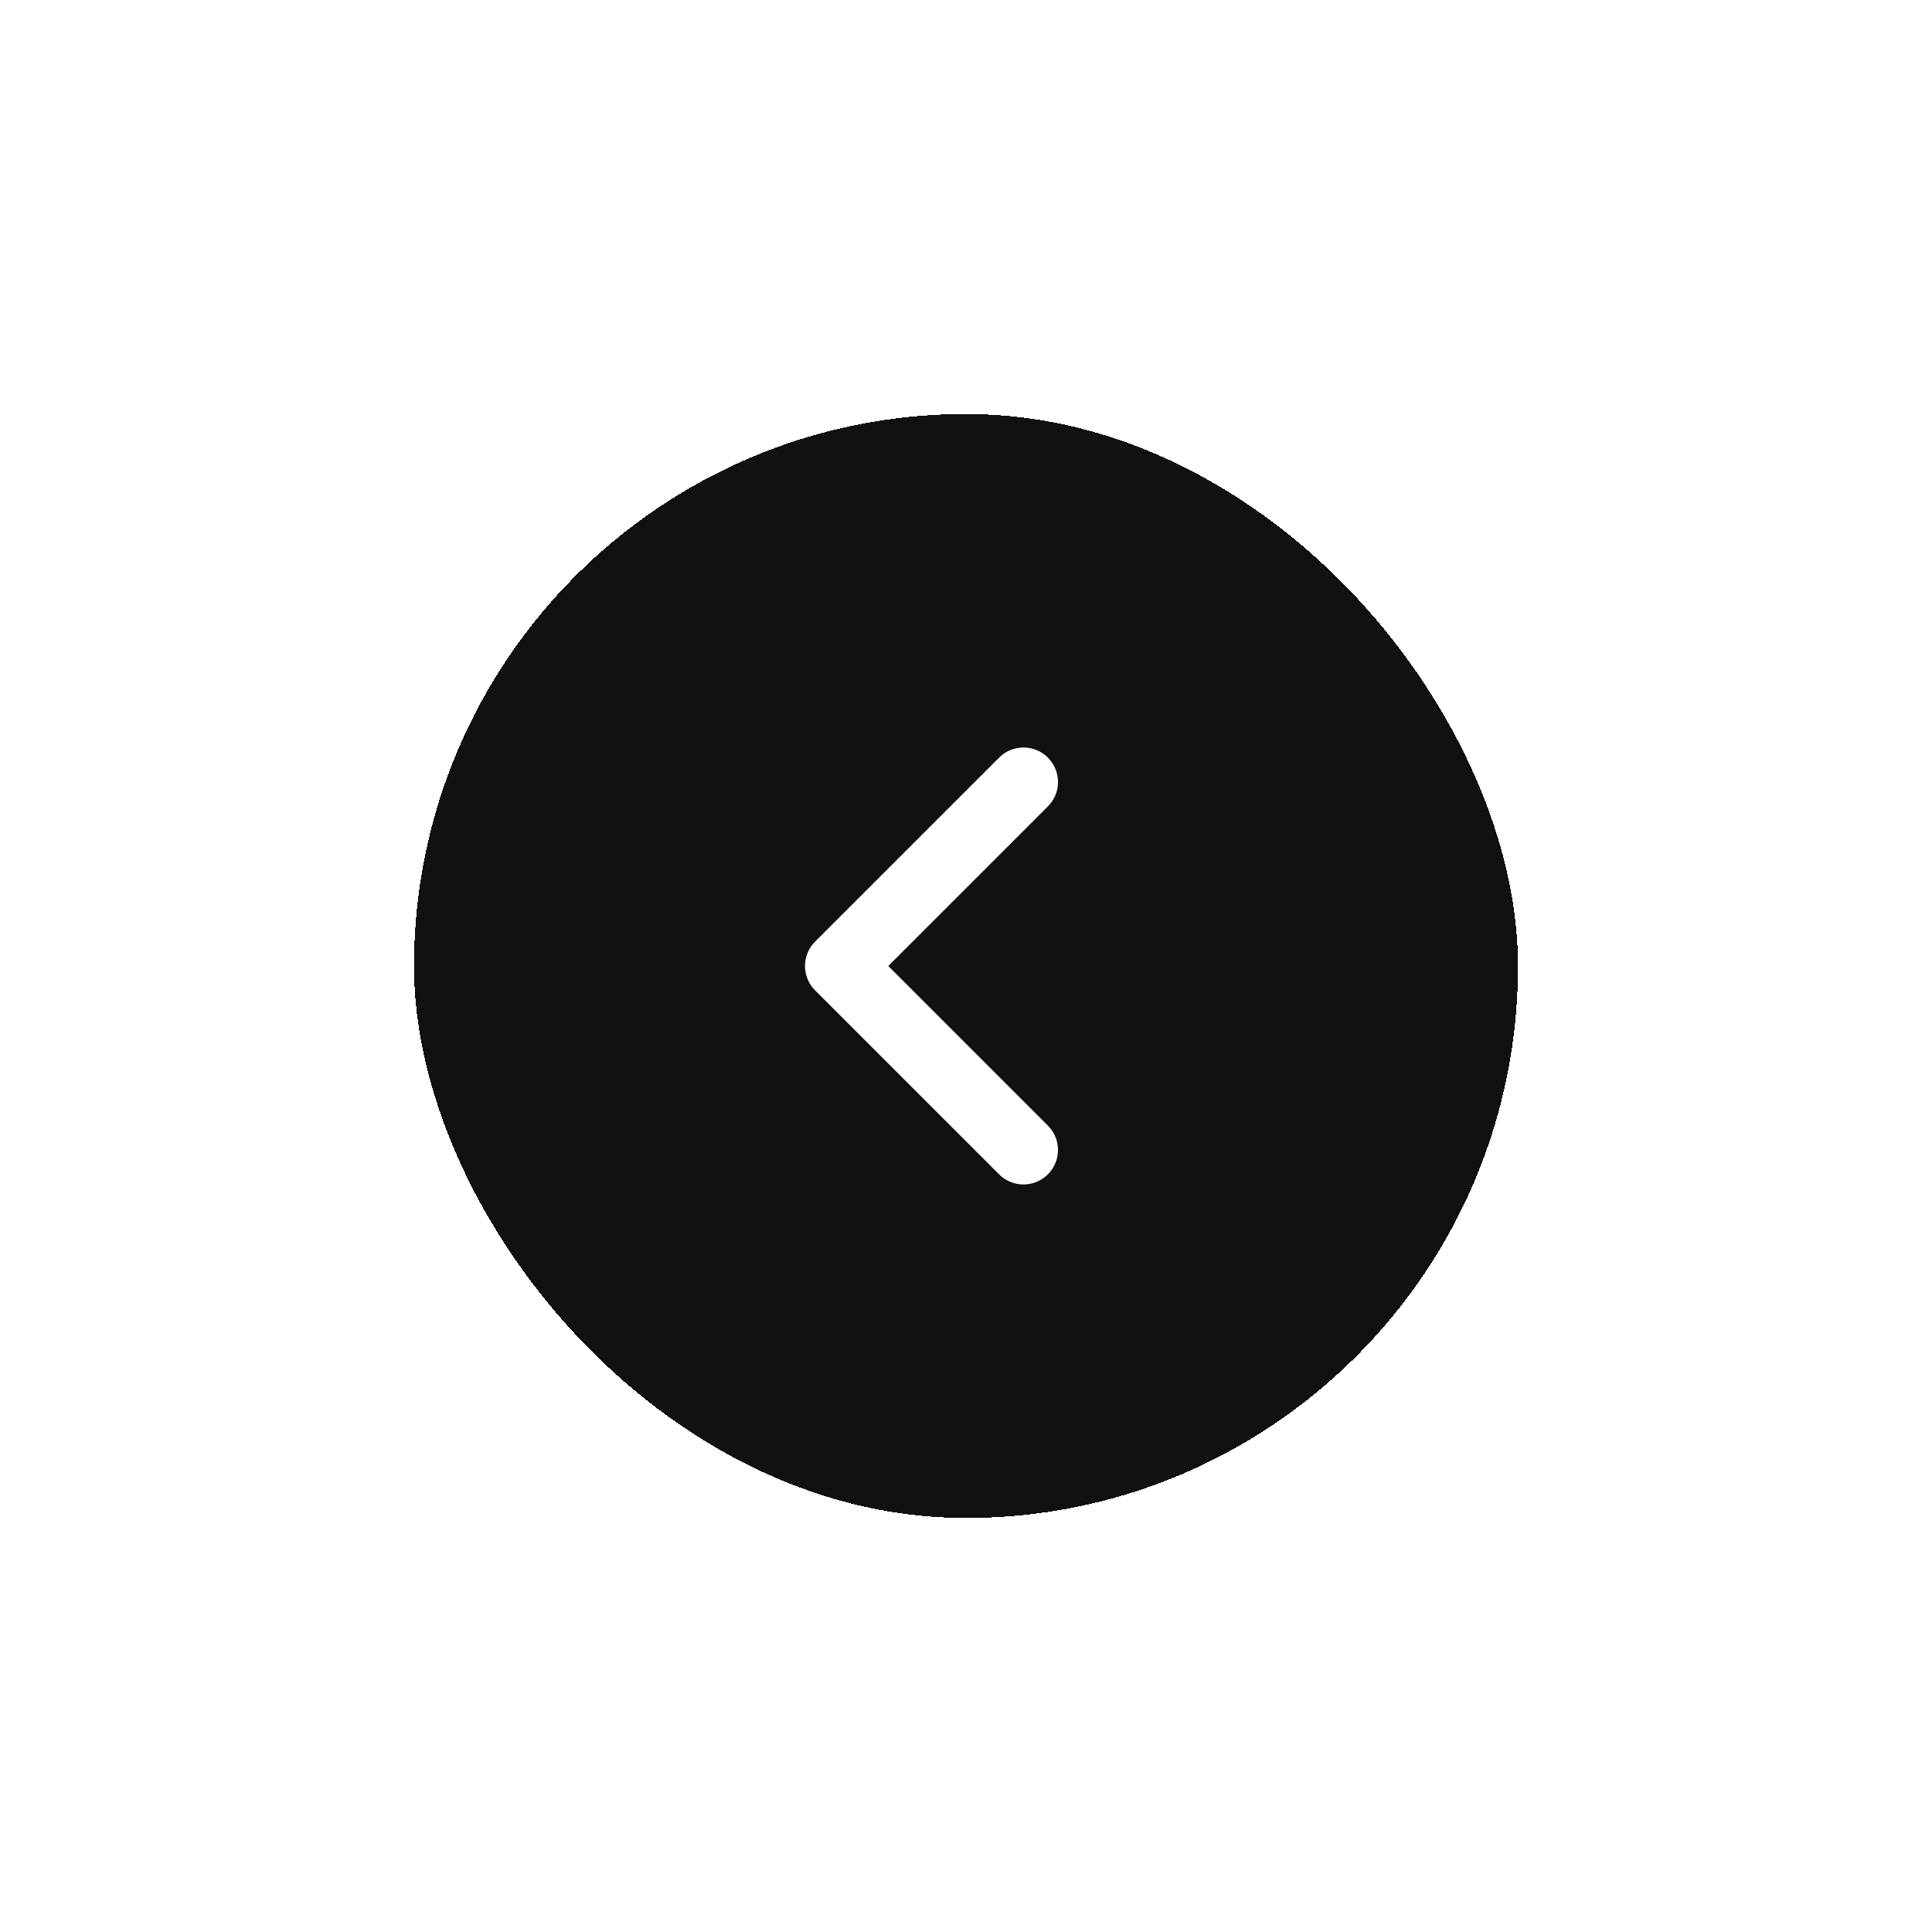 <svg width="56" height="56" viewBox="0 0 56 56" fill="none" xmlns="http://www.w3.org/2000/svg">
<g filter="url(#filter0_d_209_2023)">
<rect x="44" y="40" width="32" height="32" rx="16" transform="rotate(180 44 40)" fill="#111111" shape-rendering="crispEdges"/>
<path fill-rule="evenodd" clip-rule="evenodd" d="M28.96 30.04C29.14 30.22 29.382 30.324 29.636 30.332C29.89 30.339 30.137 30.25 30.327 30.082C30.518 29.914 30.637 29.68 30.662 29.427C30.686 29.174 30.613 28.921 30.457 28.72L30.374 28.626L25.747 24L30.374 19.374C30.546 19.202 30.65 18.973 30.665 18.73C30.68 18.487 30.606 18.247 30.457 18.054L30.374 17.96C30.202 17.788 29.973 17.684 29.73 17.669C29.487 17.654 29.247 17.727 29.054 17.876L28.96 17.96L23.626 23.293C23.454 23.465 23.351 23.695 23.335 23.938C23.32 24.181 23.394 24.421 23.543 24.613L23.626 24.707L28.96 30.04Z" fill="white"/>
</g>
<defs>
<filter id="filter0_d_209_2023" x="0" y="0" width="56" height="56" filterUnits="userSpaceOnUse" color-interpolation-filters="sRGB">
<feFlood flood-opacity="0" result="BackgroundImageFix"/>
<feColorMatrix in="SourceAlpha" type="matrix" values="0 0 0 0 0 0 0 0 0 0 0 0 0 0 0 0 0 0 127 0" result="hardAlpha"/>
<feOffset dy="4"/>
<feGaussianBlur stdDeviation="6"/>
<feComposite in2="hardAlpha" operator="out"/>
<feColorMatrix type="matrix" values="0 0 0 0 0 0 0 0 0 0 0 0 0 0 0 0 0 0 0.3 0"/>
<feBlend mode="normal" in2="BackgroundImageFix" result="effect1_dropShadow_209_2023"/>
<feBlend mode="normal" in="SourceGraphic" in2="effect1_dropShadow_209_2023" result="shape"/>
</filter>
</defs>
</svg>
